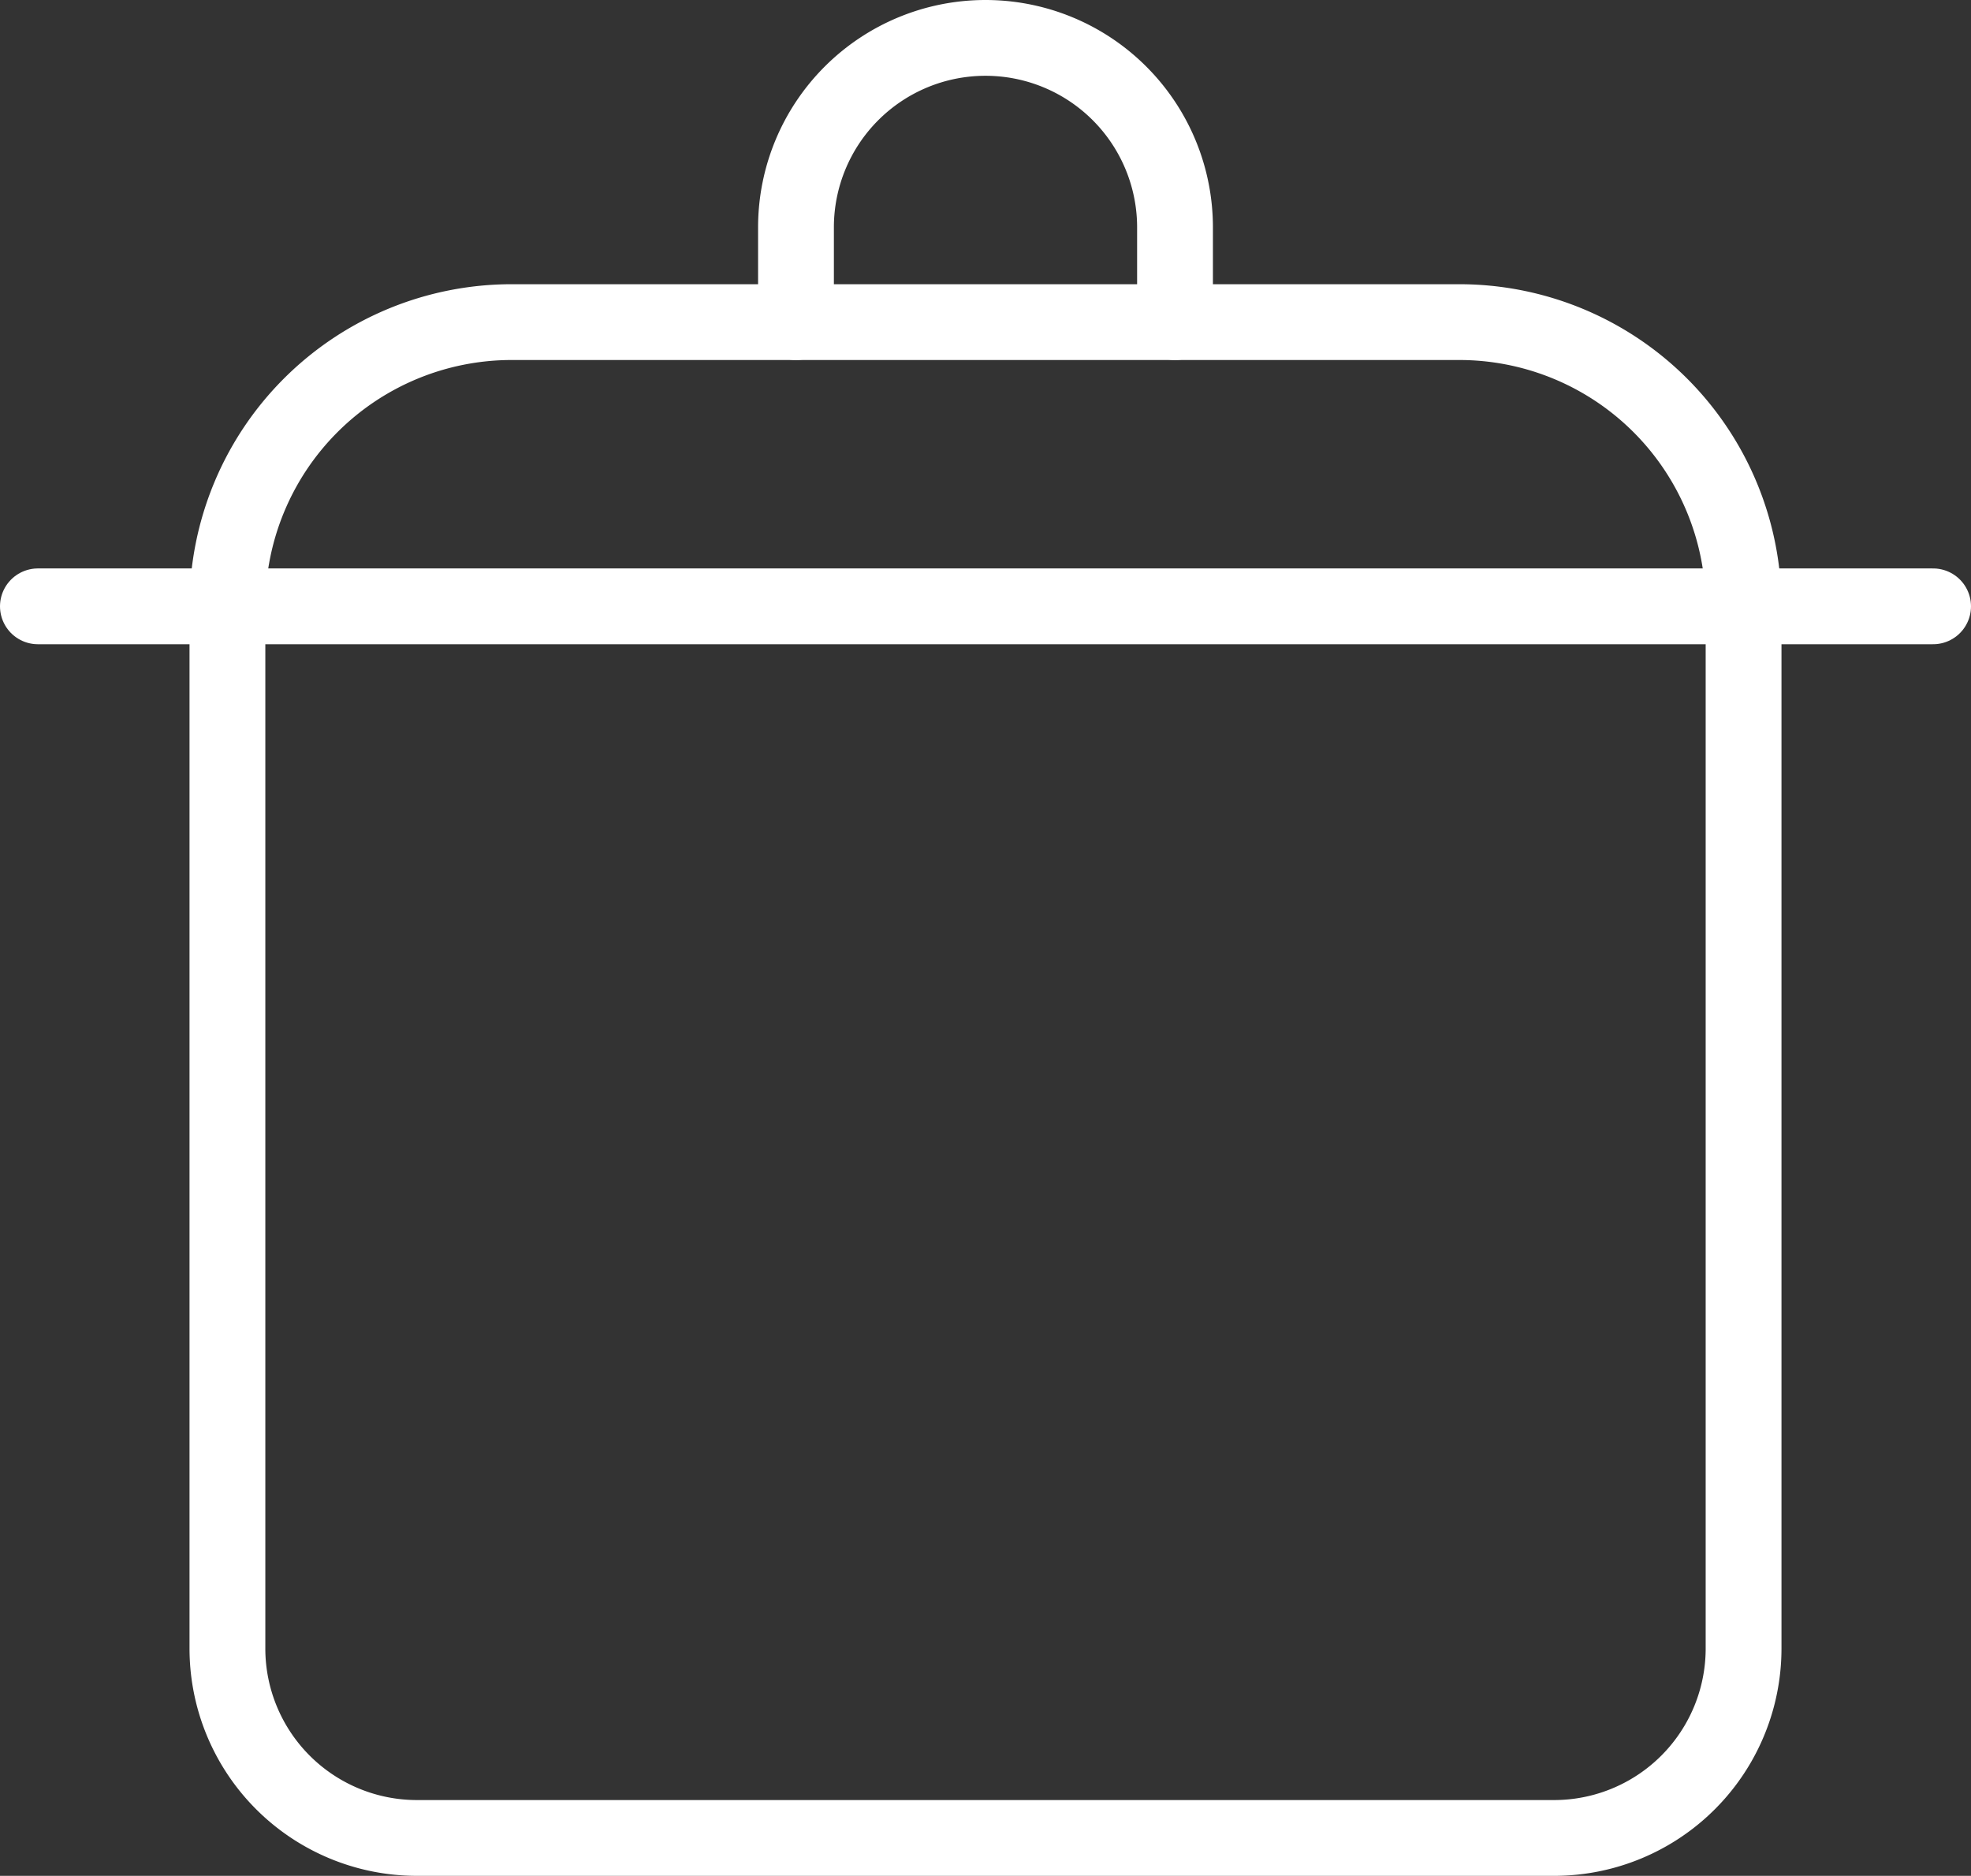<svg xmlns="http://www.w3.org/2000/svg" width="39" height="37.125" viewBox="0 0 39 37.125">
  <rect x="0" y="0" width="39" height="37.125" fill="#333333" stroke="none"/>
  <g id="ic-kitchen-pot" transform="translate(0.75 0.75)">
    <path id="Path_225" data-name="Path 225" d="M9.625,5h18.75A5.625,5.625,0,0,1,34,10.625V31.25A3.75,3.75,0,0,1,30.25,35H7.75A3.75,3.75,0,0,1,4,31.25V10.625A5.625,5.625,0,0,1,9.625,5Z" transform="translate(-0.25 0.625)" fill="none" stroke="#fff" stroke-linecap="round" stroke-linejoin="round" stroke-width="1.5"/>
    <line id="Line_246" data-name="Line 246" x1="37.5" transform="translate(0 11.25)" fill="none" stroke="#fff" stroke-linecap="round" stroke-linejoin="round" stroke-width="1.5"/>
    <path id="Path_226" data-name="Path 226" d="M10,7.625V5.75A3.75,3.75,0,0,1,13.75,2h0A3.75,3.75,0,0,1,17.5,5.75V7.625" transform="translate(5 -2)" fill="none" stroke="#fff" stroke-linecap="round" stroke-linejoin="round" stroke-width="1.5"/>
  </g>
</svg>
